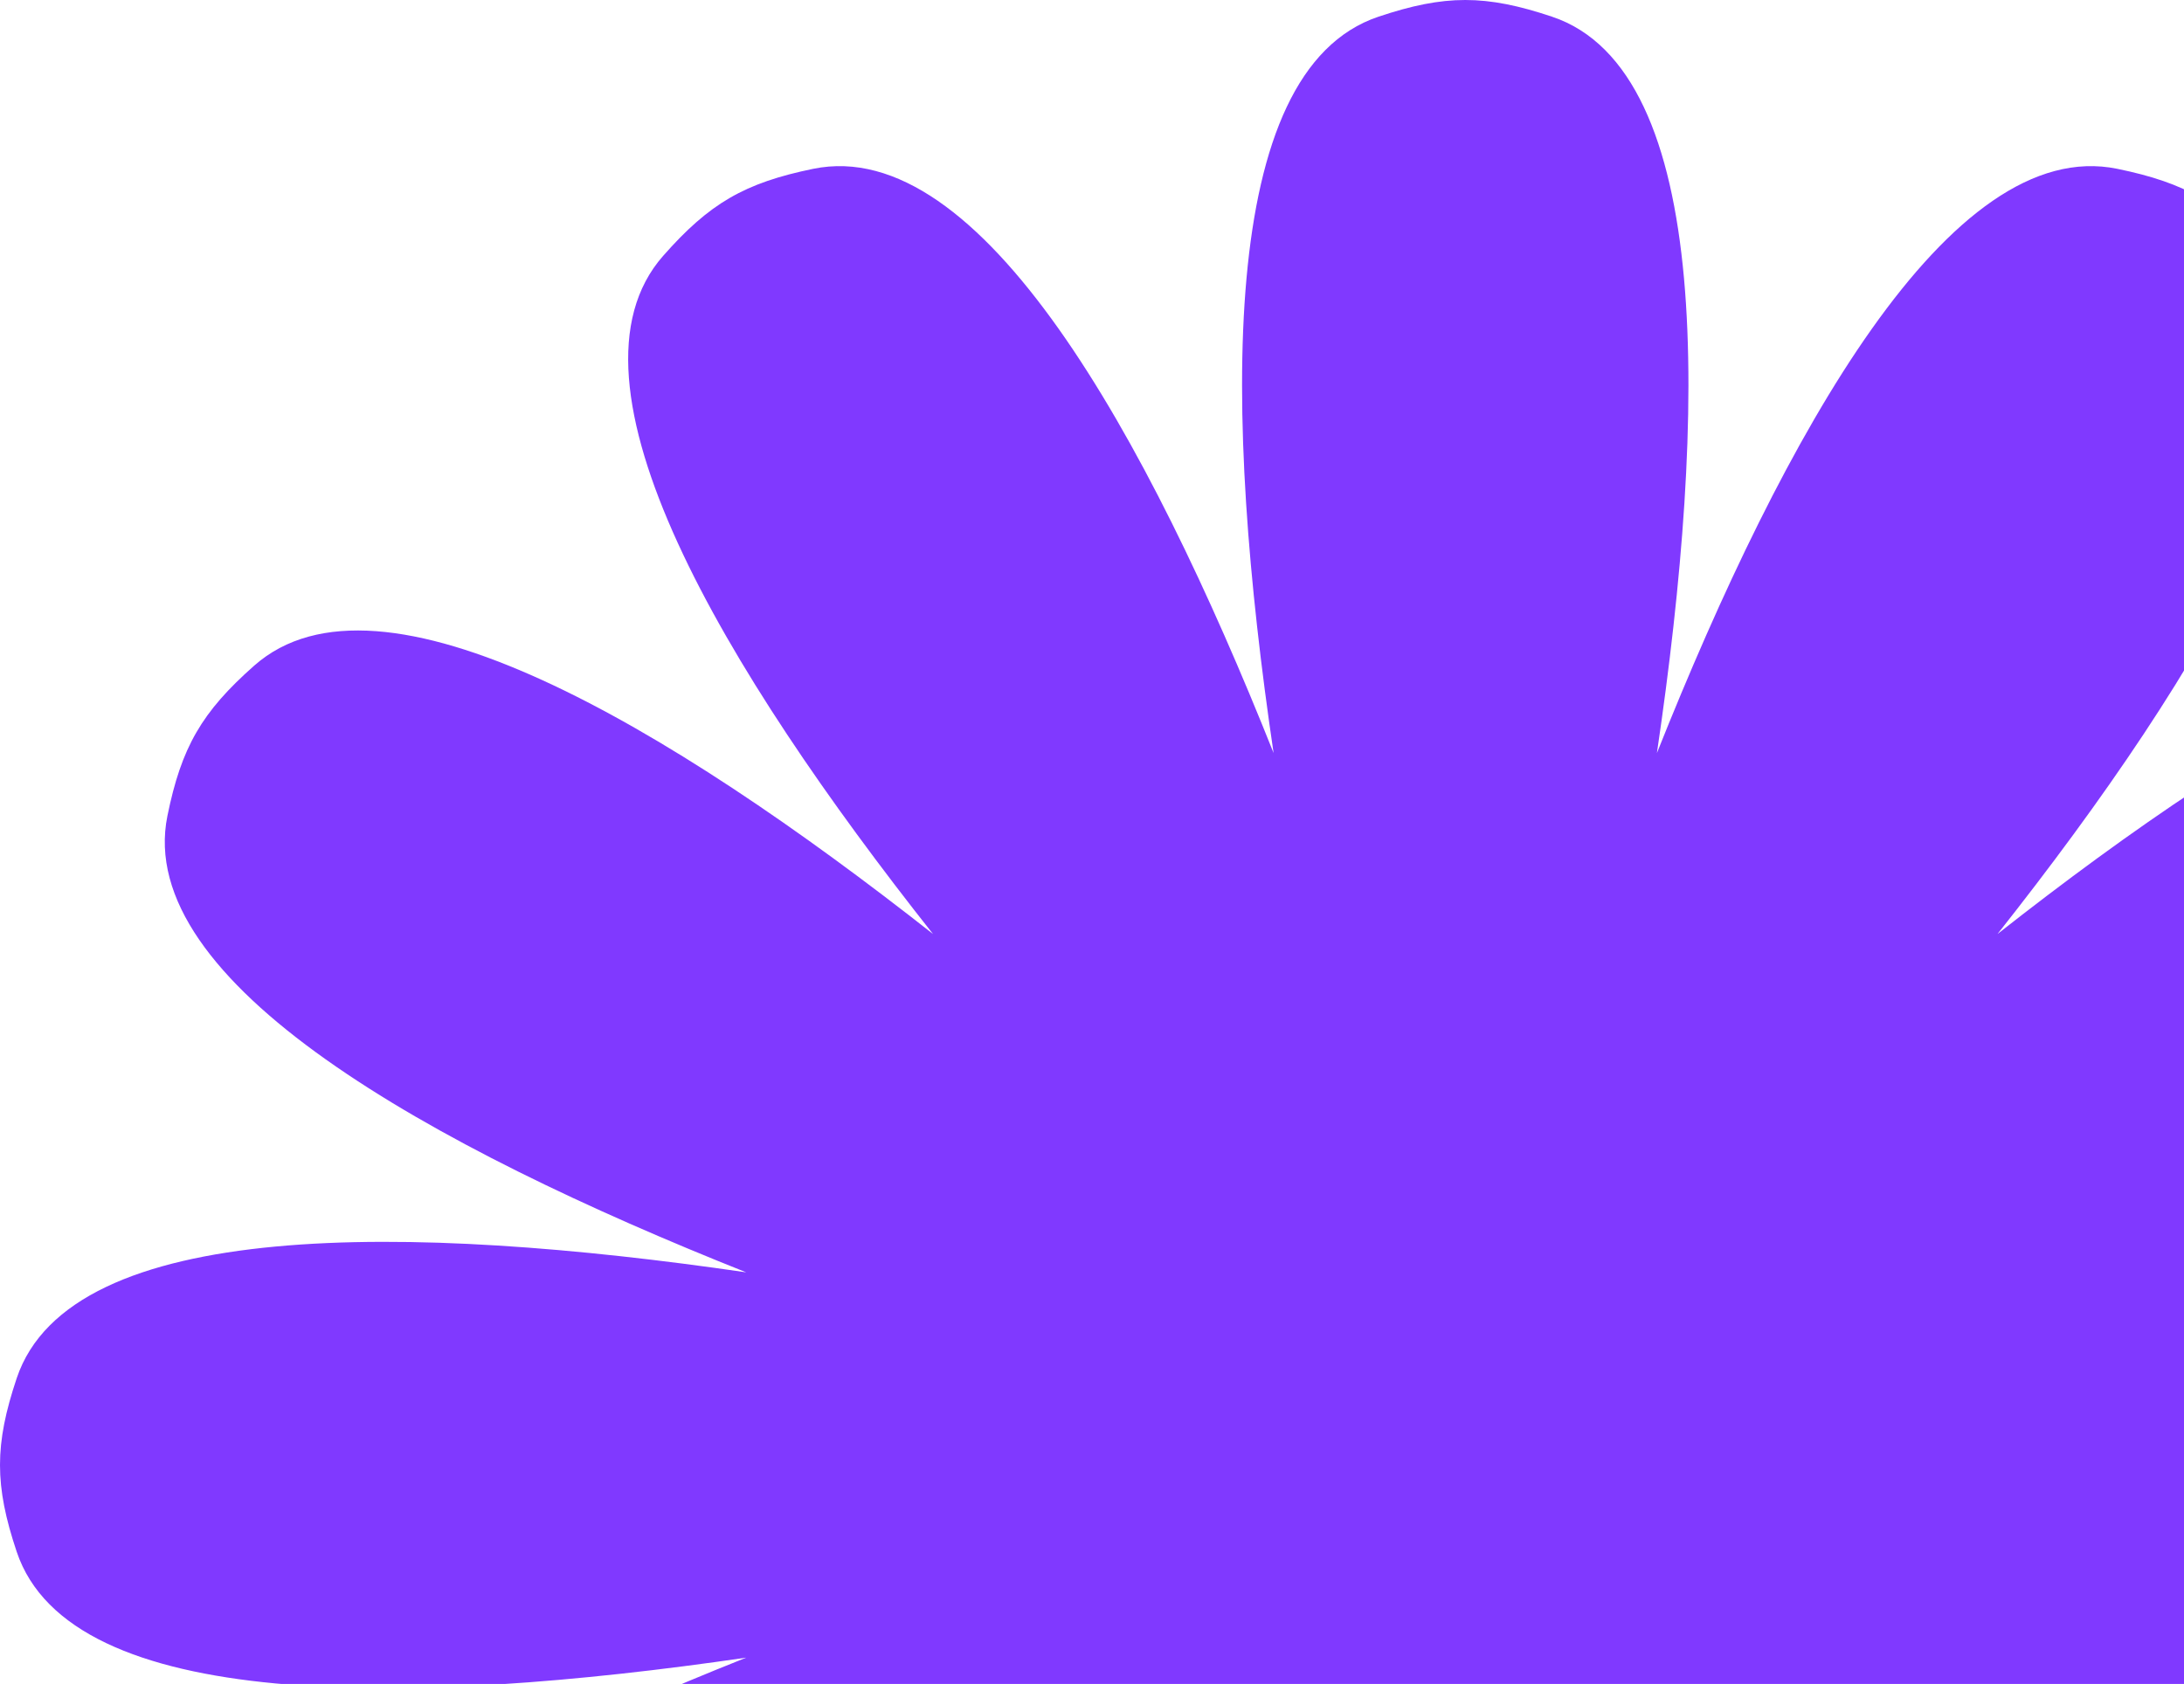 <?xml version="1.0" encoding="UTF-8"?> <svg xmlns="http://www.w3.org/2000/svg" width="354" height="273" viewBox="0 0 354 273" fill="none"><path d="M251.559 2.704C240.794 -0.901 234.206 -0.901 223.441 2.704C197.179 11.499 198.318 67.161 206.433 122.078C185.887 70.507 158.933 21.794 131.804 27.369C120.683 29.654 114.986 32.961 107.485 41.483C89.445 61.978 117.299 108.498 151.227 151.416C108.234 117.583 61.653 89.831 41.198 107.915C32.693 115.435 29.398 121.14 27.137 132.265C21.66 159.222 69.733 185.888 120.956 206.269C66.405 198.304 11.44 197.358 2.704 223.441C-0.901 234.206 -0.901 240.794 2.704 251.559C11.44 277.642 66.405 276.696 120.956 268.731C69.733 289.112 21.659 315.778 27.137 342.735C29.398 353.86 32.692 359.565 41.198 367.085C61.653 385.169 108.233 357.418 151.225 323.585C117.298 366.503 89.445 413.023 107.484 433.517C114.985 442.039 120.682 445.346 131.803 447.631C158.932 453.206 185.887 404.491 206.434 352.92C198.318 407.837 197.178 463.5 223.441 472.296C234.206 475.901 240.794 475.901 251.559 472.296C277.822 463.5 276.682 407.835 268.566 352.917C289.113 404.49 316.068 453.206 343.198 447.631C354.318 445.346 360.016 442.039 367.517 433.517C385.556 413.023 357.703 366.503 323.776 323.585C366.768 357.418 413.348 385.169 433.803 367.085C442.309 359.565 445.603 353.86 447.863 342.735C453.341 315.778 405.269 289.112 354.045 268.732C408.595 276.696 463.56 277.642 472.296 251.559C475.901 240.794 475.901 234.206 472.296 223.441C463.56 197.358 408.595 198.304 354.045 206.268C405.268 185.888 453.341 159.222 447.863 132.265C445.602 121.14 442.308 115.435 433.803 107.915C413.348 89.831 366.766 117.583 323.774 151.416C357.702 108.498 385.556 61.978 367.516 41.483C360.015 32.961 354.318 29.654 343.197 27.369C316.068 21.794 289.113 70.509 268.566 122.081C276.682 67.163 277.822 11.5 251.559 2.704Z" fill="#8039FF"></path></svg> 